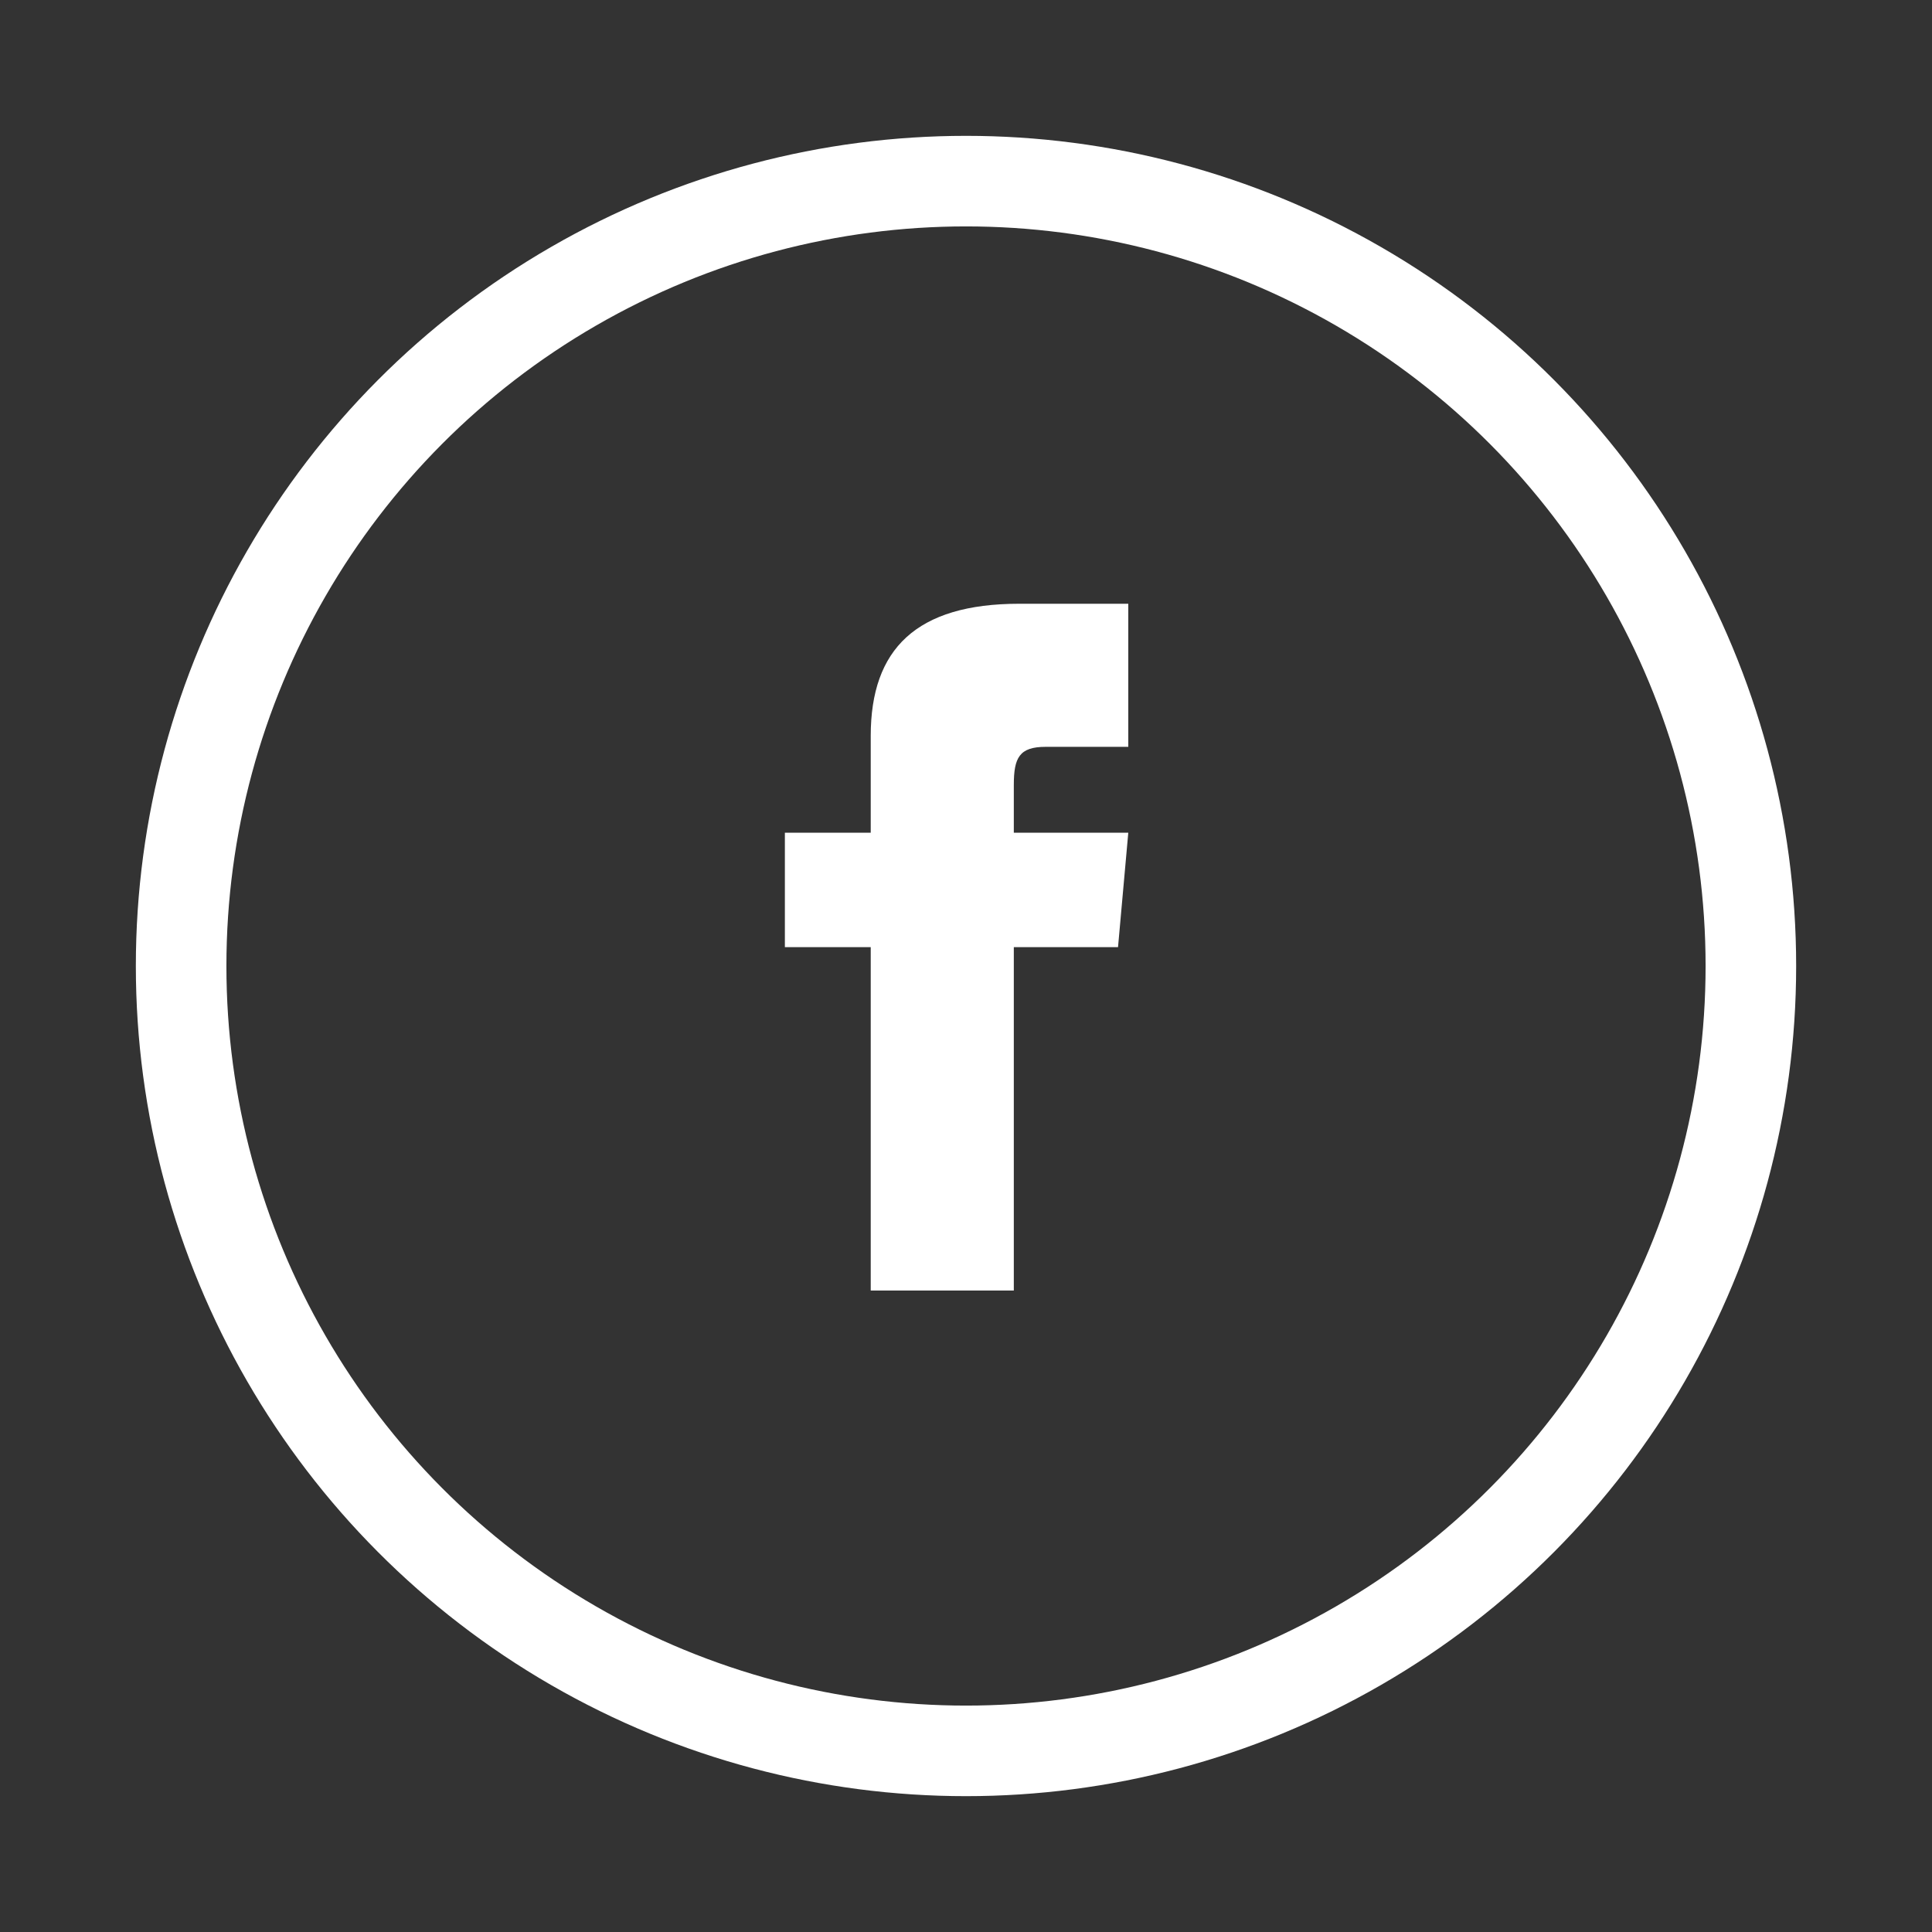 <svg width="32px" height="32px" viewBox="0 0 32 32" version="1.1" xmlns="http://www.w3.org/2000/svg" xmlns:xlink="http://www.w3.org/1999/xlink">
    <rect x="0" y="0" width="32" height="32" fill="#333333" stroke="none"/>
    <g stroke="none" stroke-width="1" fill="none" fill-rule="evenodd">
        <circle  stroke="#FFFFFF" stroke-width="1.5" cx="16" cy="16" r="13"></circle>
        <path d="M14.422,13.792 L13,13.792 L13,15.688 L14.422,15.688 L14.422,21.375 L16.792,21.375 L16.792,15.688 L18.518,15.688 L18.688,13.792 L16.792,13.792 L16.792,13.002 C16.792,12.549 16.883,12.37 17.32,12.37 L18.688,12.37 L18.688,10 L16.883,10 C15.178,10 14.422,10.75 14.422,12.187 L14.422,13.792 Z" fill="#FFFFFF" fill-rule="nonzero"></path>
    </g>
</svg>